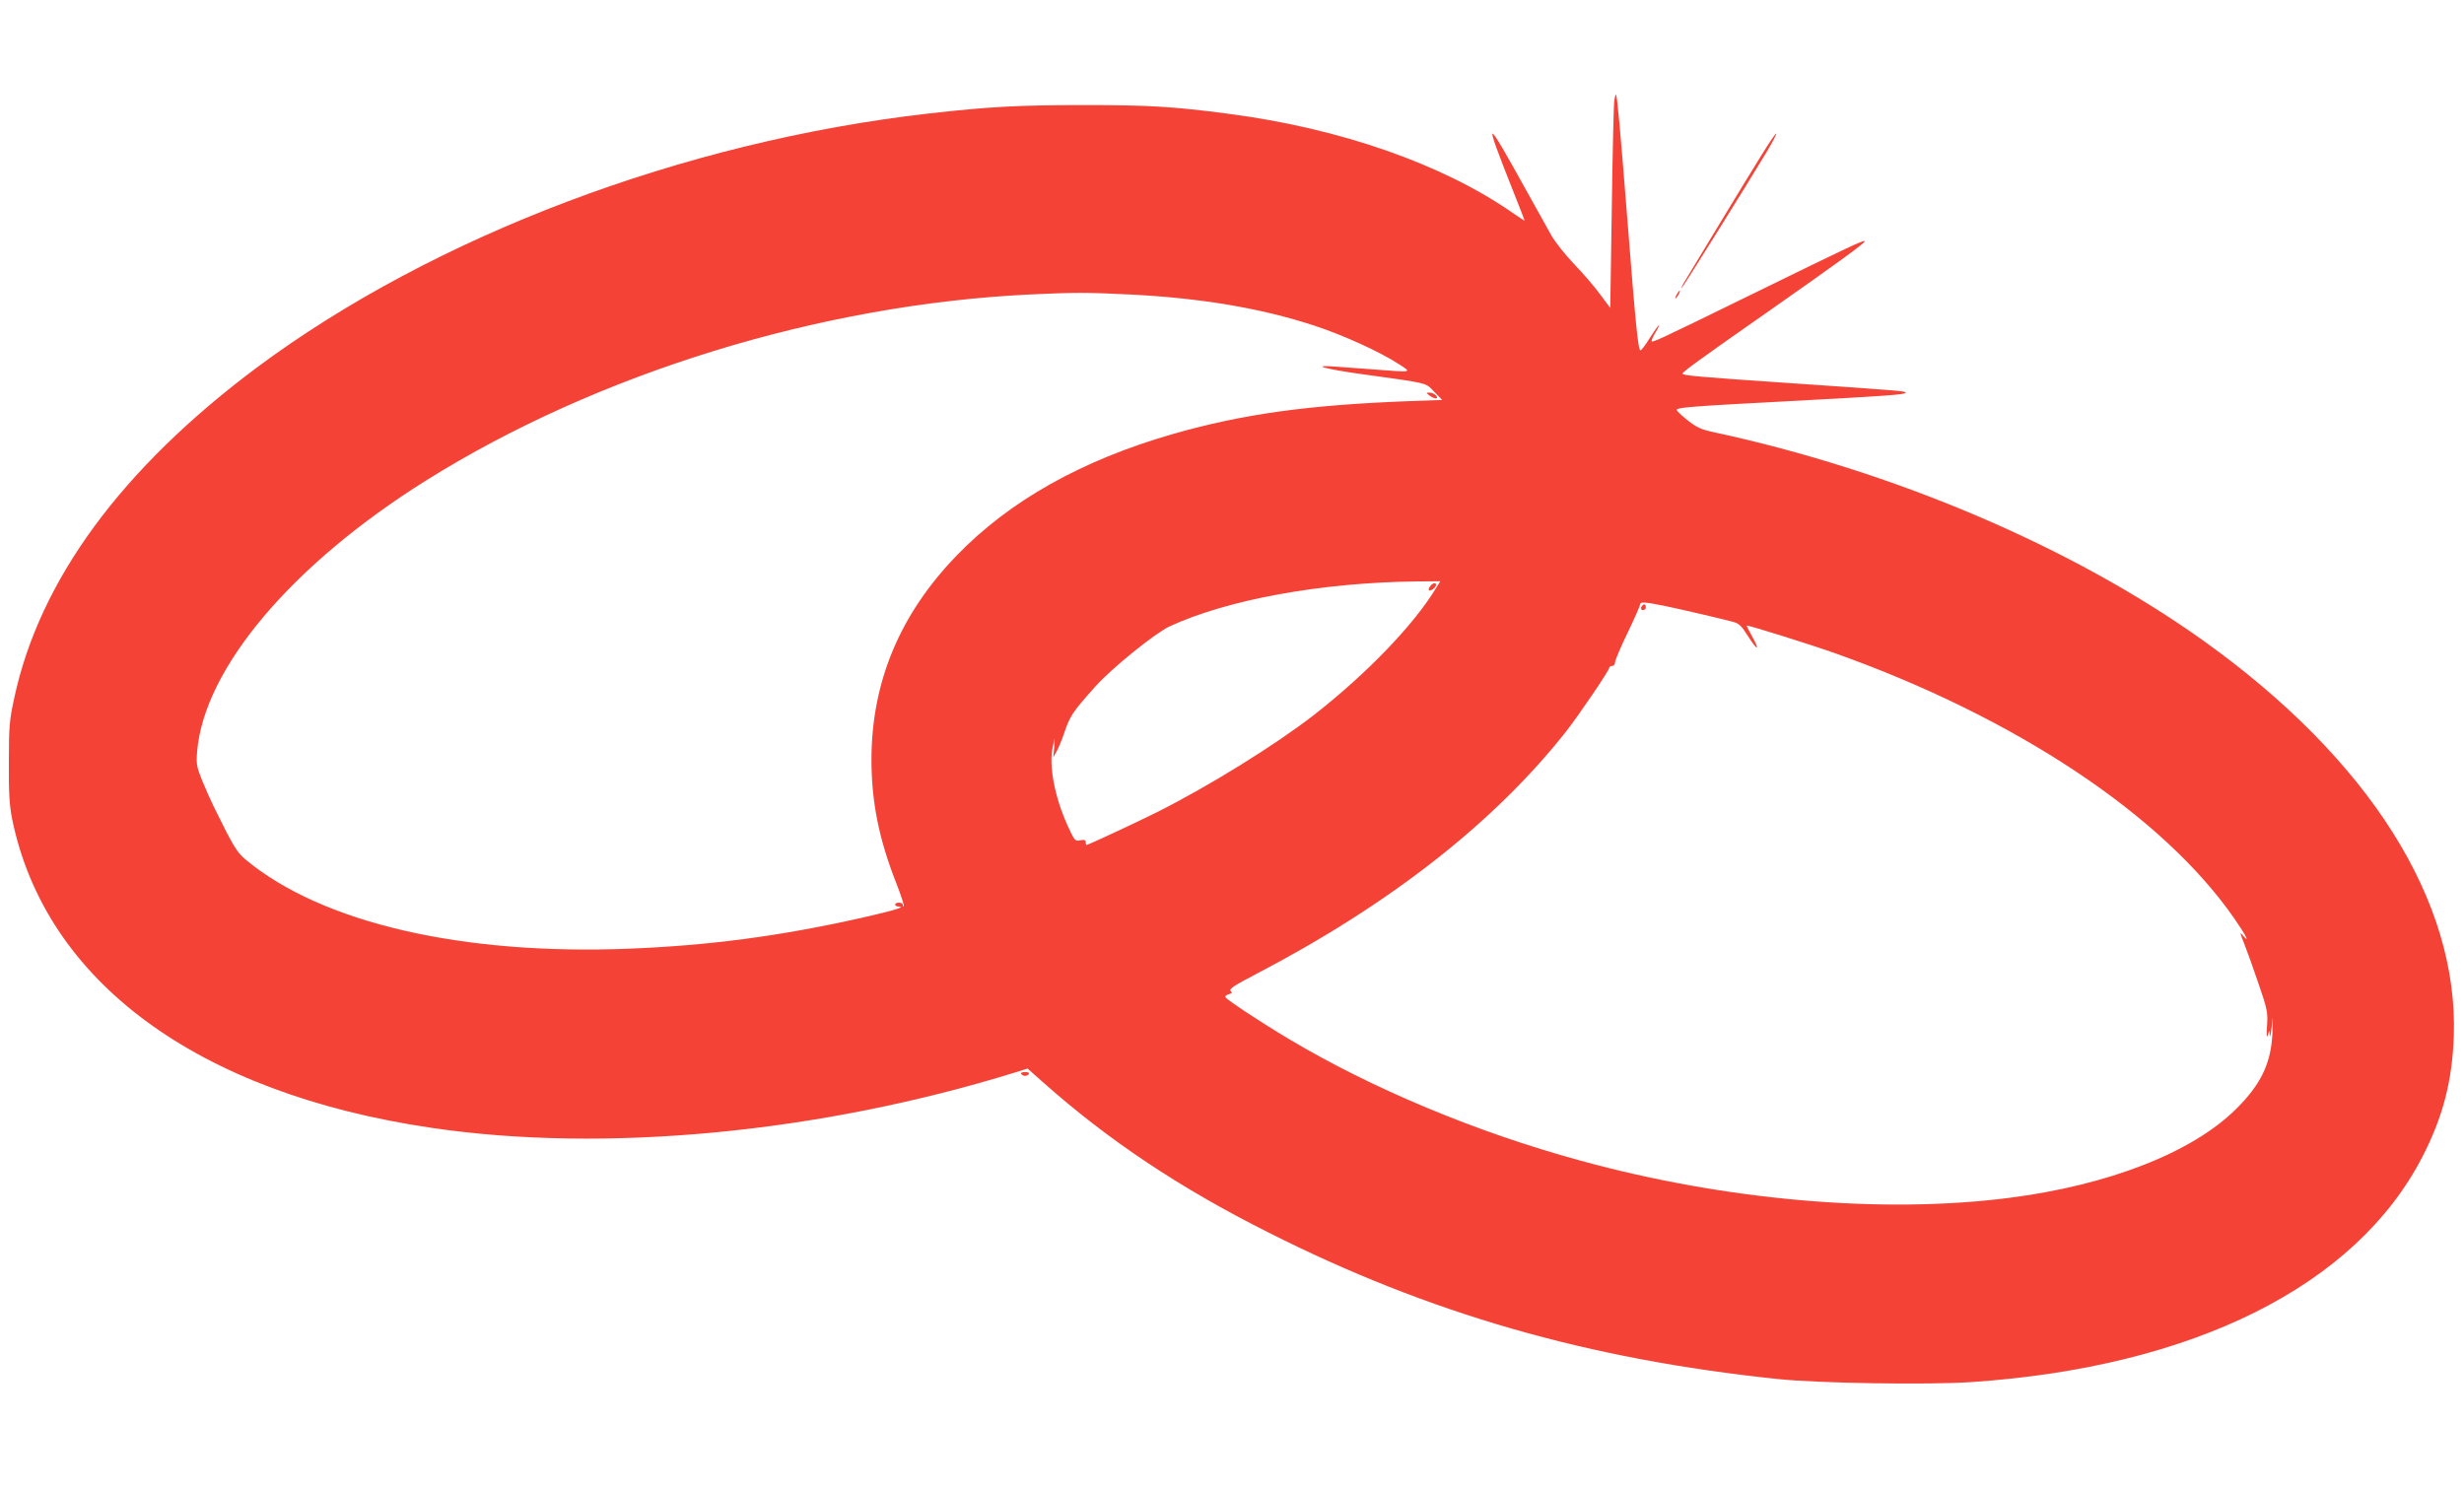<?xml version="1.0" standalone="no"?>
<!DOCTYPE svg PUBLIC "-//W3C//DTD SVG 20010904//EN"
 "http://www.w3.org/TR/2001/REC-SVG-20010904/DTD/svg10.dtd">
<svg version="1.0" xmlns="http://www.w3.org/2000/svg"
 width="1280pt" height="773pt" viewBox="0 0 1280 773"
 preserveAspectRatio="xMidYMid meet">
<g transform="translate(0,773) scale(0.1,-0.1)"
fill="#f44336" stroke="none">
<path d="M8386 7209 c-3 -19 -9 -269 -13 -557 l-8 -522 -50 67 c-27 38 -88
109 -135 158 -48 50 -101 117 -120 150 -18 33 -76 137 -128 230 -221 399 -229
400 -73 6 34 -85 61 -155 61 -157 0 -2 -28 16 -62 40 -365 254 -899 440 -1478
515 -289 38 -412 45 -750 45 -338 0 -491 -8 -808 -44 -1271 -145 -2569 -636
-3487 -1319 -702 -524 -1130 -1105 -1261 -1718 -25 -115 -28 -148 -28 -333 -1
-161 3 -224 17 -295 172 -844 962 -1426 2179 -1605 899 -133 2019 -26 3035
289 l61 19 79 -70 c341 -303 711 -550 1173 -782 834 -421 1659 -658 2645 -761
206 -22 781 -31 1005 -16 1154 78 1999 500 2344 1171 106 205 155 394 163 625
25 705 -441 1442 -1302 2057 -682 487 -1609 882 -2545 1083 -62 13 -87 25
-133 61 -31 25 -57 49 -57 54 0 13 79 19 570 45 528 28 620 35 620 45 0 8 -36
11 -610 50 -470 32 -550 39 -550 49 1 9 100 81 455 329 357 250 498 353 492
359 -7 6 -74 -25 -572 -269 -531 -260 -535 -261 -535 -248 0 5 9 25 21 44 36
62 13 39 -30 -29 -22 -36 -44 -65 -49 -65 -12 0 -25 129 -67 665 -37 470 -54
657 -60 663 -2 2 -6 -11 -9 -29z m-2519 -1009 c368 -18 683 -71 958 -161 153
-50 346 -138 445 -203 65 -42 68 -41 -127 -26 -70 5 -162 12 -203 15 -139 11
-60 -12 135 -39 354 -49 328 -43 375 -91 l42 -43 -169 -6 c-528 -20 -867 -67
-1230 -171 -473 -136 -847 -346 -1123 -631 -295 -305 -442 -656 -443 -1059 0
-219 38 -412 128 -641 25 -64 43 -119 40 -122 -3 -3 -5 0 -5 6 0 7 -9 12 -20
12 -11 0 -20 -4 -20 -10 0 -5 8 -10 18 -10 41 -1 -21 -20 -193 -59 -424 -95
-787 -143 -1204 -160 -871 -35 -1599 134 -1994 462 -46 38 -64 67 -167 277
-15 30 -42 91 -60 135 -29 72 -31 87 -26 150 36 432 492 972 1190 1409 890
557 2049 914 3136 966 232 11 296 11 517 0z m1592 -1527 c-115 -190 -360 -444
-631 -656 -205 -159 -547 -371 -818 -507 -106 -53 -357 -170 -365 -170 -3 0
-5 7 -5 15 0 11 -7 13 -28 9 -27 -6 -30 -2 -65 74 -68 149 -100 316 -78 412
l10 45 -3 -50 -4 -50 19 35 c10 19 26 58 35 85 33 97 42 111 164 248 85 95
310 277 385 312 299 139 786 228 1278 234 l129 1 -23 -37z m1192 -92 c96 -20
284 -64 352 -82 31 -8 44 -21 78 -75 50 -78 64 -78 20 1 -17 30 -29 55 -27 55
16 0 335 -100 459 -144 938 -334 1704 -843 2075 -1380 59 -85 84 -134 42 -85
-16 20 -14 11 9 -46 15 -38 49 -133 75 -210 45 -131 47 -145 43 -215 -4 -46
-2 -65 3 -50 l8 25 3 -25 c1 -14 6 7 10 45 6 64 6 62 4 -25 -5 -160 -58 -273
-190 -403 -227 -225 -661 -395 -1180 -461 -656 -84 -1473 -13 -2226 194 -539
147 -1082 374 -1514 632 -149 89 -320 202 -329 217 -3 5 4 11 16 15 18 4 20 8
11 17 -10 10 18 29 130 87 698 364 1240 789 1613 1262 70 90 224 317 224 331
0 5 7 9 15 9 8 0 15 8 15 19 0 10 29 79 65 153 36 75 65 141 65 147 0 15 24
14 131 -8z"/>
<path d="M7426 5675 c27 -20 51 -20 34 0 -7 8 -22 15 -33 15 -20 0 -20 0 -1
-15z"/>
<path d="M7430 4685 c-7 -9 -10 -18 -7 -22 8 -7 37 15 37 28 0 14 -16 11 -30
-6z"/>
<path d="M8526 4575 c-3 -9 0 -15 9 -15 8 0 15 7 15 15 0 8 -4 15 -9 15 -5 0
-11 -7 -15 -15z"/>
<path d="M9150 6923 c-76 -122 -366 -601 -403 -663 -11 -19 -15 -30 -10 -25
10 10 332 525 442 708 29 49 51 90 48 93 -2 3 -37 -48 -77 -113z"/>
<path d="M8710 6200 c-6 -11 -8 -20 -6 -20 3 0 10 9 16 20 6 11 8 20 6 20 -3
0 -10 -9 -16 -20z"/>
<path d="M5305 2150 c3 -5 12 -10 20 -10 8 0 17 5 20 10 4 6 -5 10 -20 10 -15
0 -24 -4 -20 -10z"/>
</g>
</svg>
